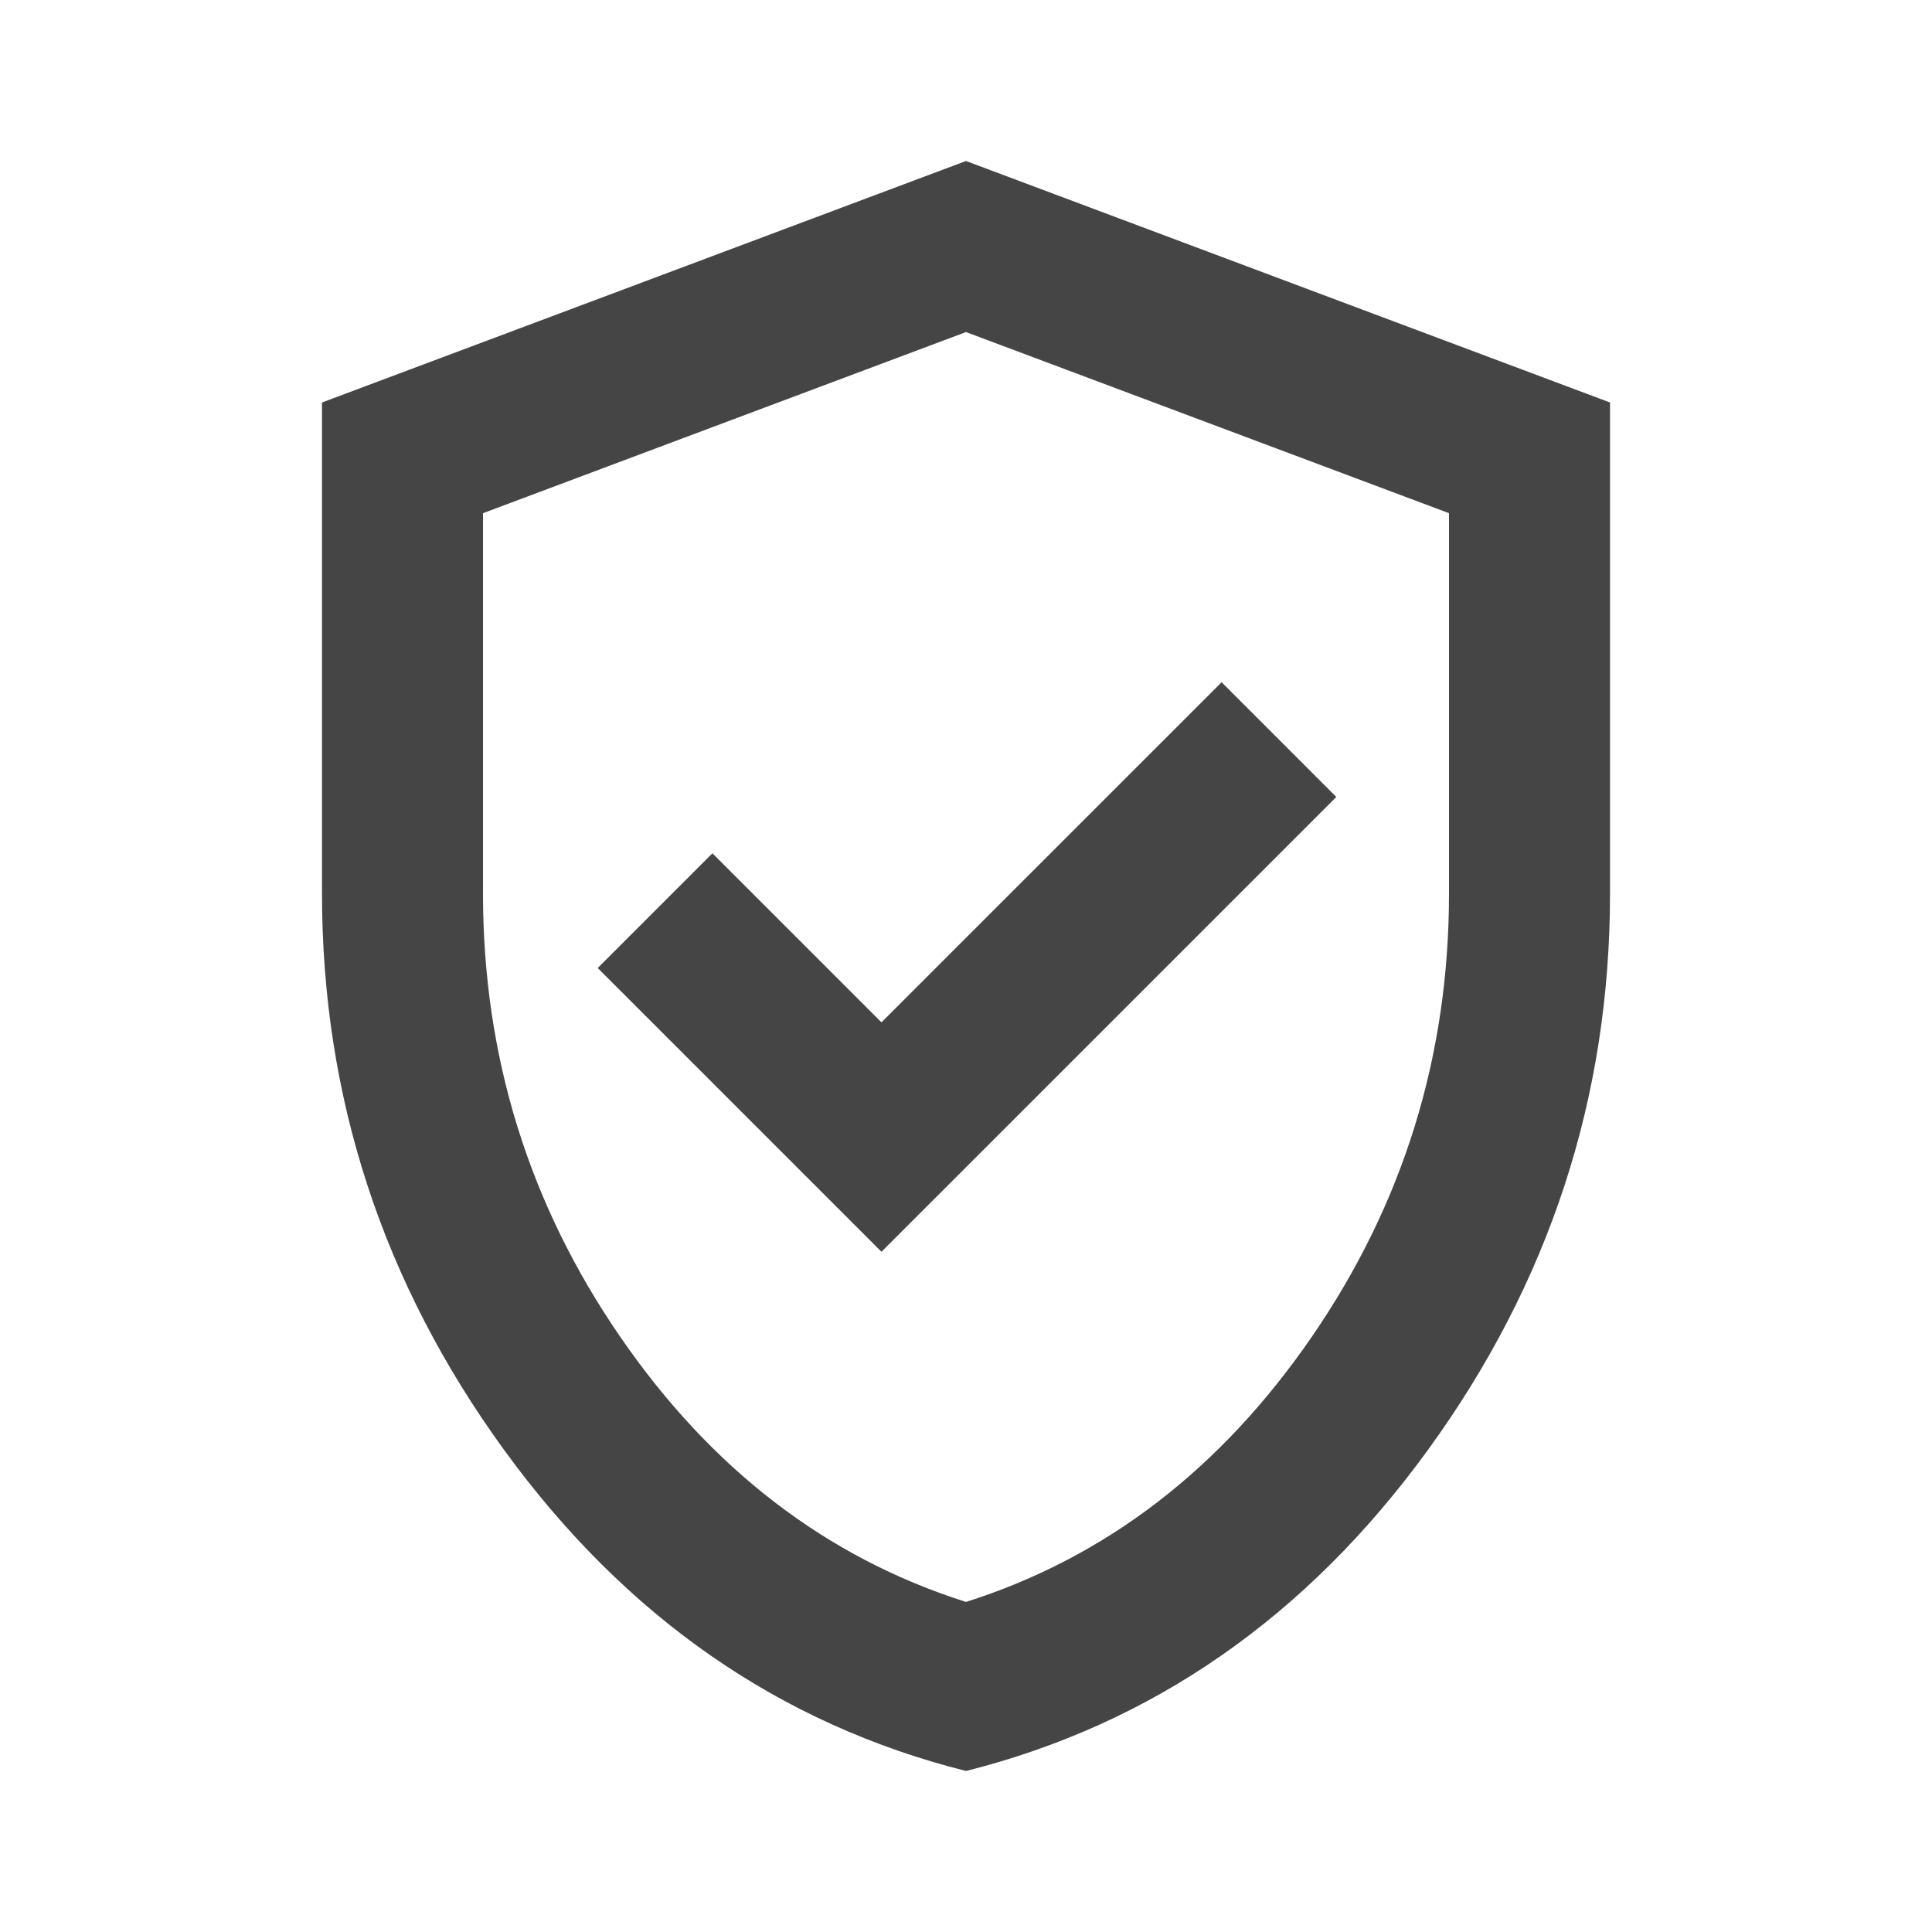 <svg xmlns="http://www.w3.org/2000/svg" width="100" height="100" viewBox="0 0 100 100" fill="none"><mask id="mask0_710_650" style="mask-type:alpha" maskUnits="userSpaceOnUse" x="0" y="0" width="100" height="100"><rect width="100" height="100" fill="#D9D9D9"></rect></mask><g mask="url(#mask0_710_650)"><path d="M45.625 64.791L69.167 41.25L63.23 35.312L45.625 52.916L36.875 44.166L30.938 50.104L45.625 64.791ZM50 91.666C40.347 89.236 32.379 83.698 26.094 75.052C19.809 66.406 16.667 56.805 16.667 46.25V20.833L50 8.333L83.334 20.833V46.25C83.334 56.805 80.191 66.406 73.907 75.052C67.622 83.698 59.653 89.236 50 91.666ZM50 82.916C57.222 80.625 63.195 76.041 67.917 69.166C72.639 62.291 75 54.653 75 46.25V26.562L50 17.187L25 26.562V46.25C25 54.653 27.361 62.291 32.084 69.166C36.806 76.041 42.778 80.625 50 82.916Z" fill="#454546"></path></g></svg>